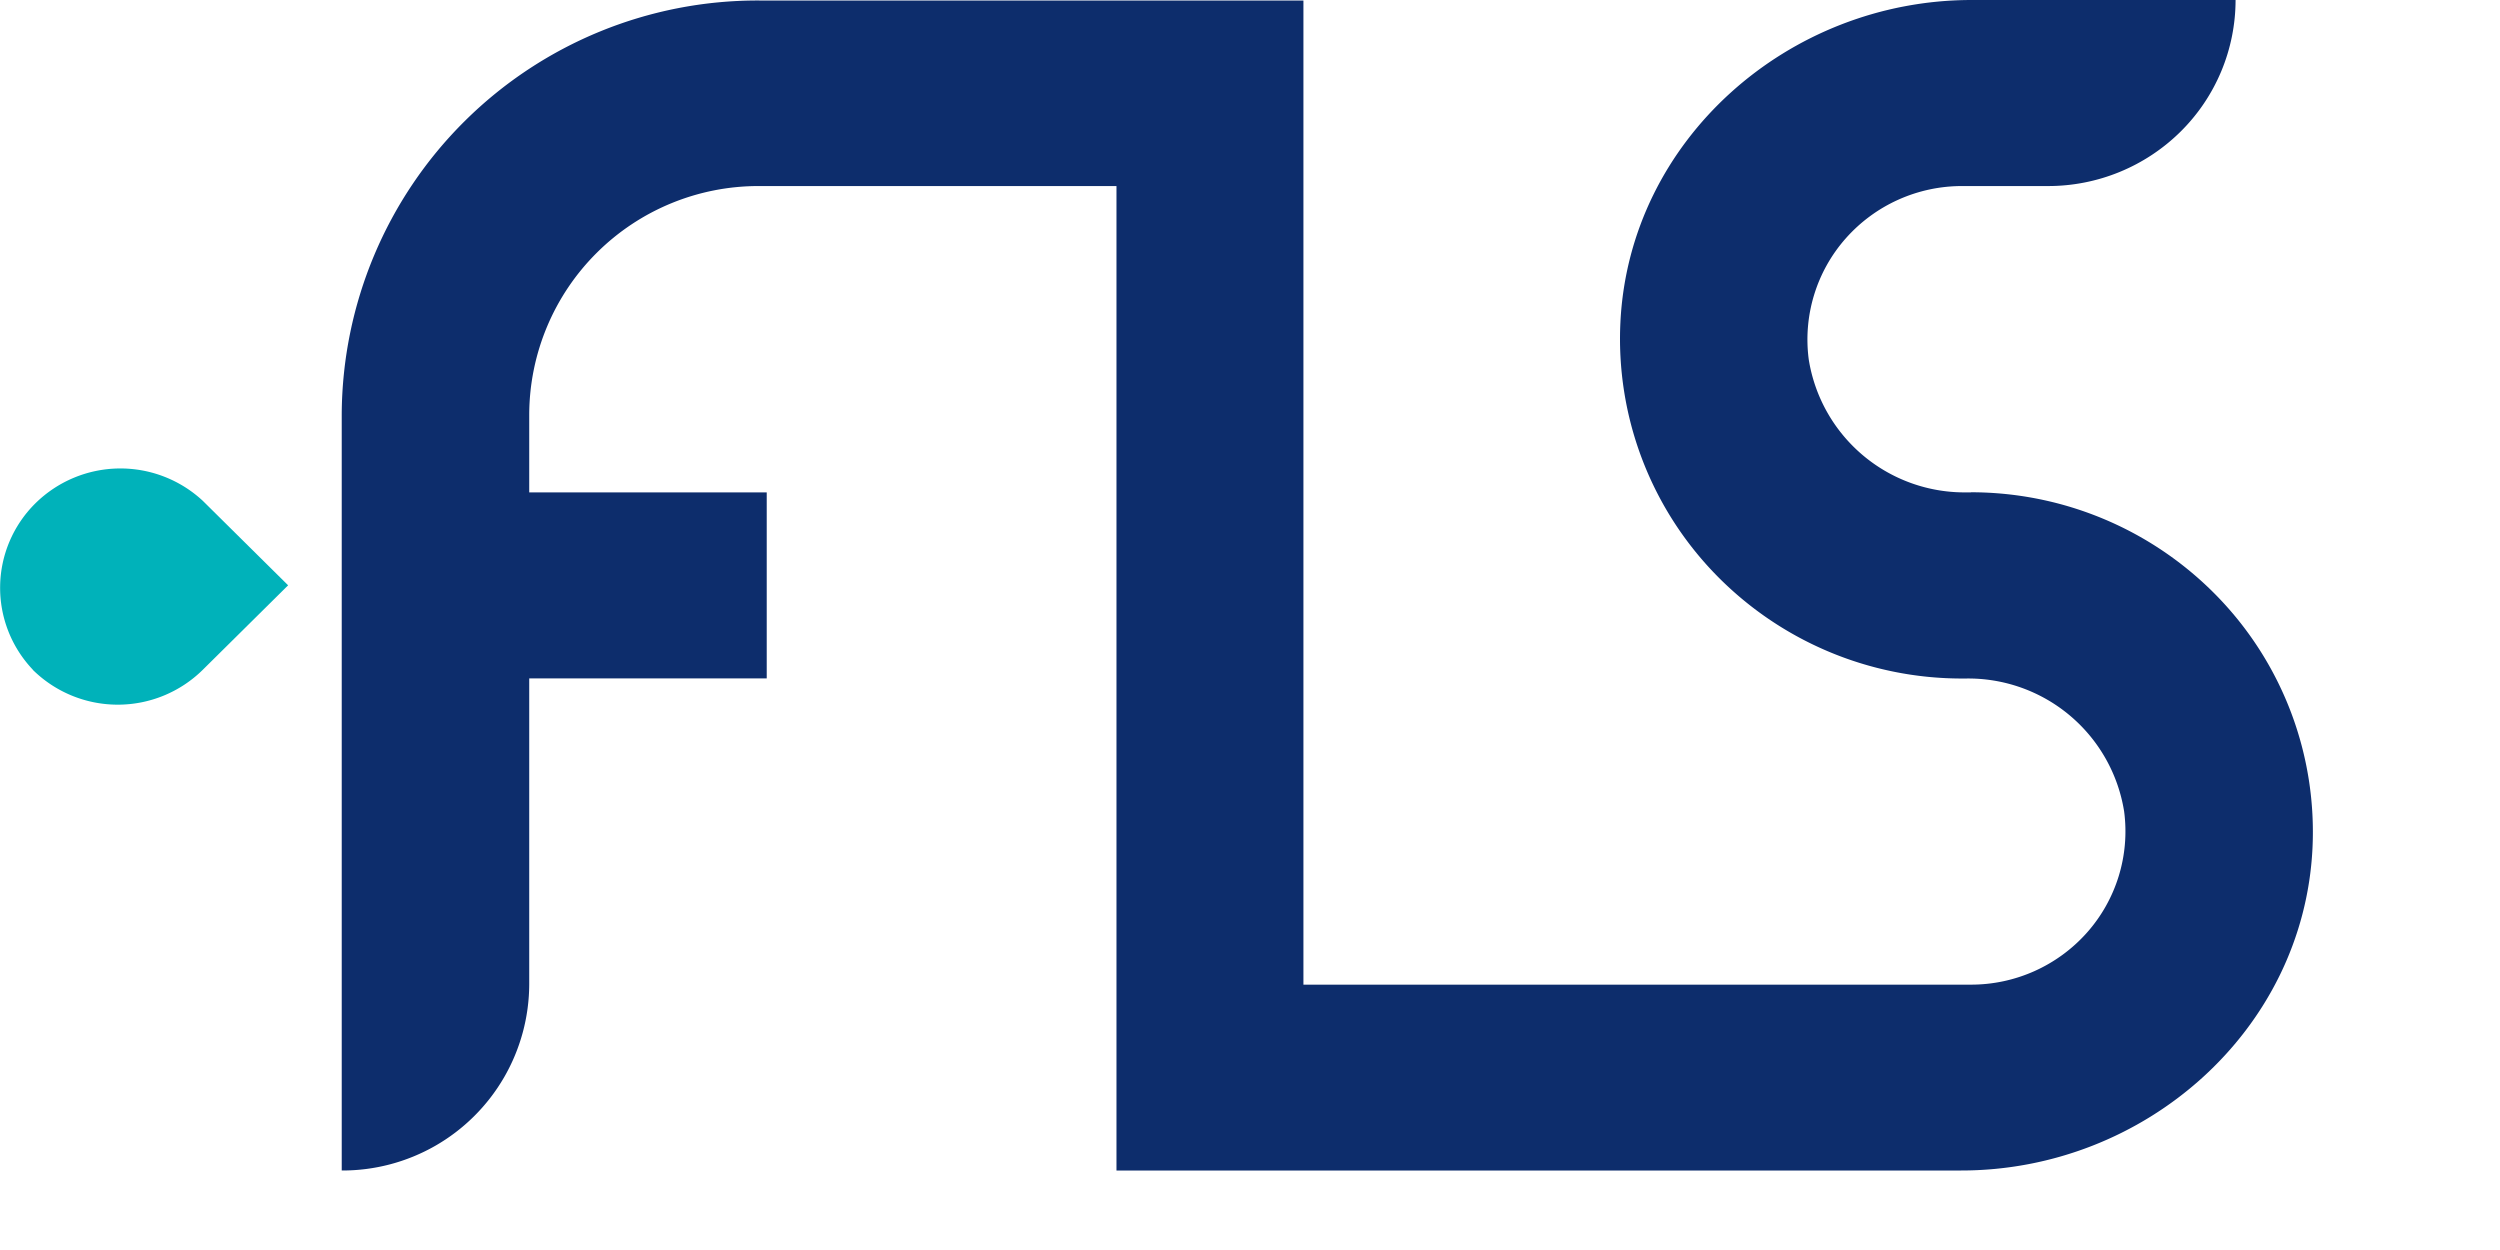 <svg xmlns="http://www.w3.org/2000/svg" width="100" height="50" viewBox="0 0 100 50">
  <g id="FLS_-_Tagline_liggende" data-name="FLS - Tagline liggende" transform="translate(0)">
    <path id="Path_3" data-name="Path 3" d="M82.035,40.675h-.147a6.311,6.311,0,0,1-6.341-5.321,6.107,6.107,0,0,1,1.484-4.842,6.207,6.207,0,0,1,4.645-2.09h3.436a7.529,7.529,0,0,0,5.309-2.177,7.414,7.414,0,0,0,2.2-5.265H82.068c-7.345,0-13.694,5.6-14.053,12.884A13.521,13.521,0,0,0,71.767,43.9a13.737,13.737,0,0,0,9.909,4.221h.147a6.311,6.311,0,0,1,6.341,5.321,6.1,6.1,0,0,1-1.484,4.839,6.2,6.2,0,0,1-4.645,2.085h-26.7V21H33.567a16.634,16.634,0,0,0-16.7,16.553V67.8a7.471,7.471,0,0,0,7.5-7.442V48.117h9.5V40.675h-9.5V37.549a9.17,9.17,0,0,1,9.2-9.127h14.29V67.8H81.644c7.345,0,13.694-5.6,14.053-12.884a13.521,13.521,0,0,0-3.756-10.027,13.737,13.737,0,0,0-9.906-4.218" transform="translate(-3.198 -20.98)" fill="#0d2d6c"/>
    <path id="Path_4" data-name="Path 4" d="M1.425,52.169h0a4.841,4.841,0,0,0,6.806,0l3.411-3.377L8.231,45.415a4.842,4.842,0,0,0-6.7.1,4.752,4.752,0,0,0-.1,6.653" transform="translate(-0.117 -25.38)" fill="#00b2ba"/>
  </g>
</svg>
